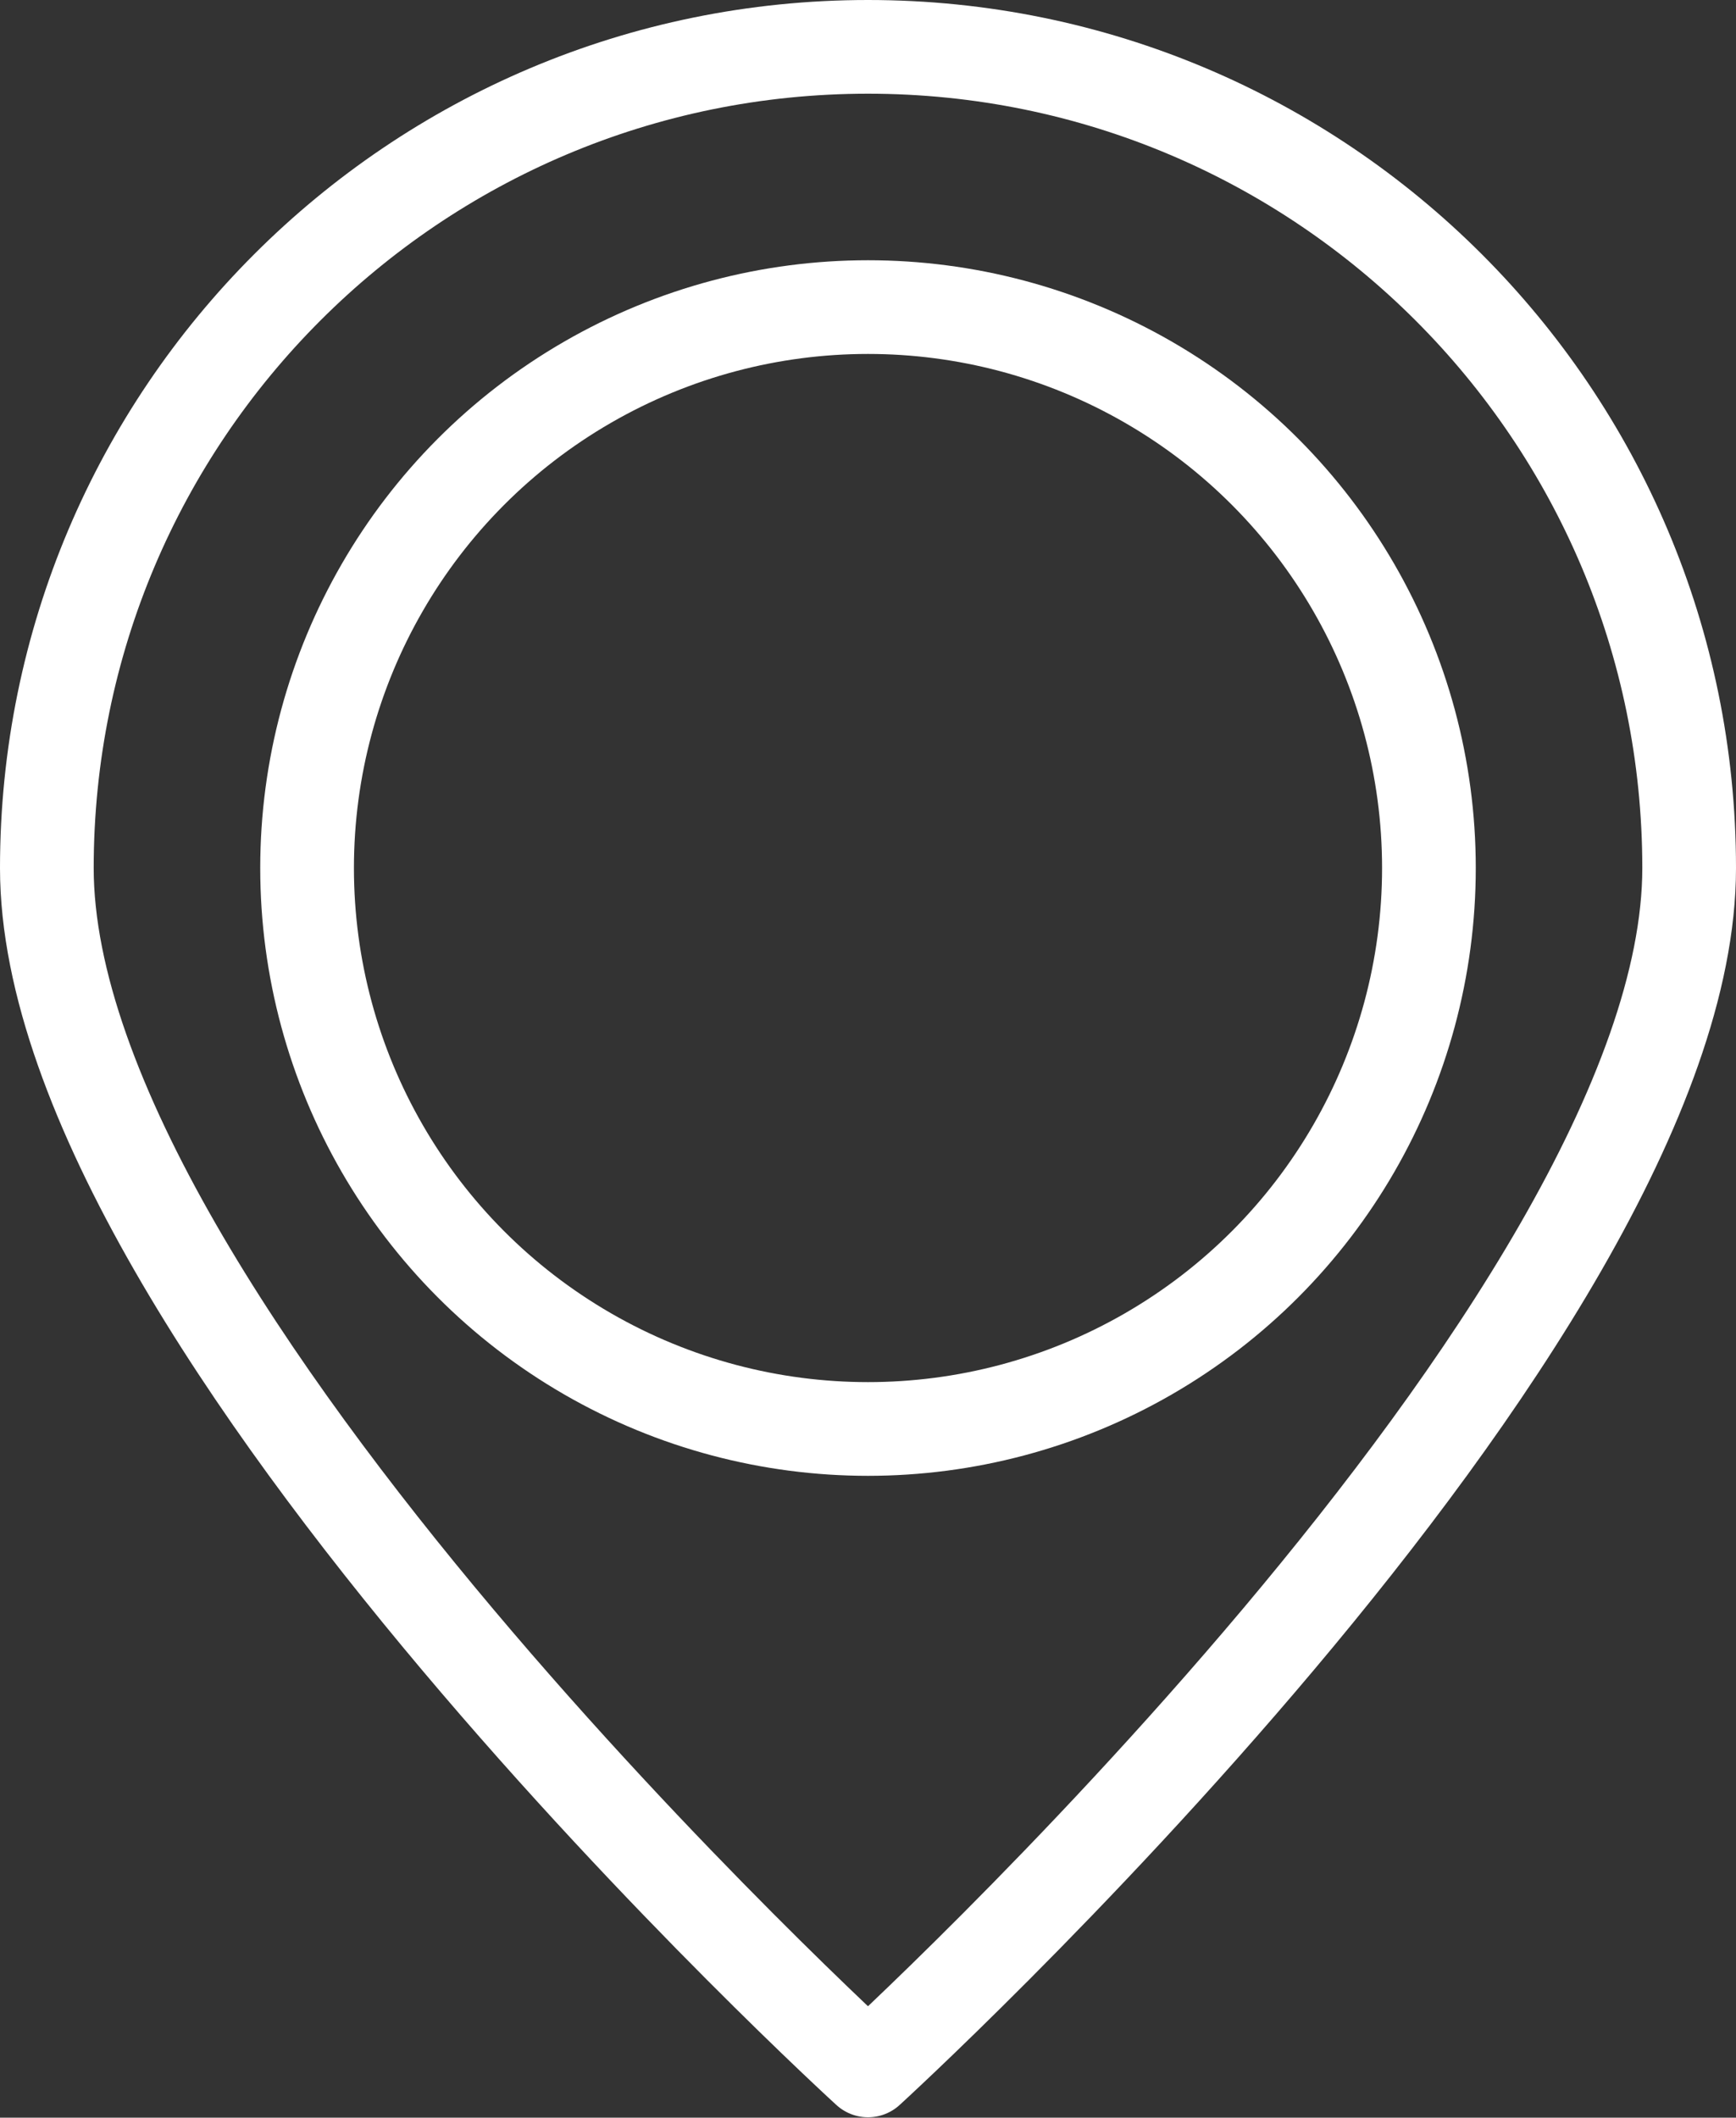 <?xml version="1.0" encoding="UTF-8"?>
<svg id="Layer_1" xmlns="http://www.w3.org/2000/svg" width="407.6" height="497.2" version="1.1" viewBox="0 0 407.6 497.2">
  <rect x="0" y="0" width="407.6" height="497.2" fill="#333333" stroke="none"/>
  <!-- Generator: Adobe Illustrator 29.2.1, SVG Export Plug-In . SVG Version: 2.1.0 Build 116)  -->
  <defs>
    <style>
      .st0 {
        stroke-width: 22px;
      }

      .st0, .st1 {
        fill: none;
        stroke: #fff;
        stroke-linecap: round;
        stroke-linejoin: round;
      }

      .st1 {
        stroke-width: 22px;
      }
    </style>
  </defs>
  <path class="st0" d="M396.6,203.8c0-106.5-86.3-192.8-192.8-192.8S11,97.3,11,203.8s192.8,282.3,192.8,282.3c0,0,192.8-175.9,192.8-282.3h0Z"/>
  <circle class="st1" cx="203.8" cy="203.8" r="131.7"/>
</svg>
